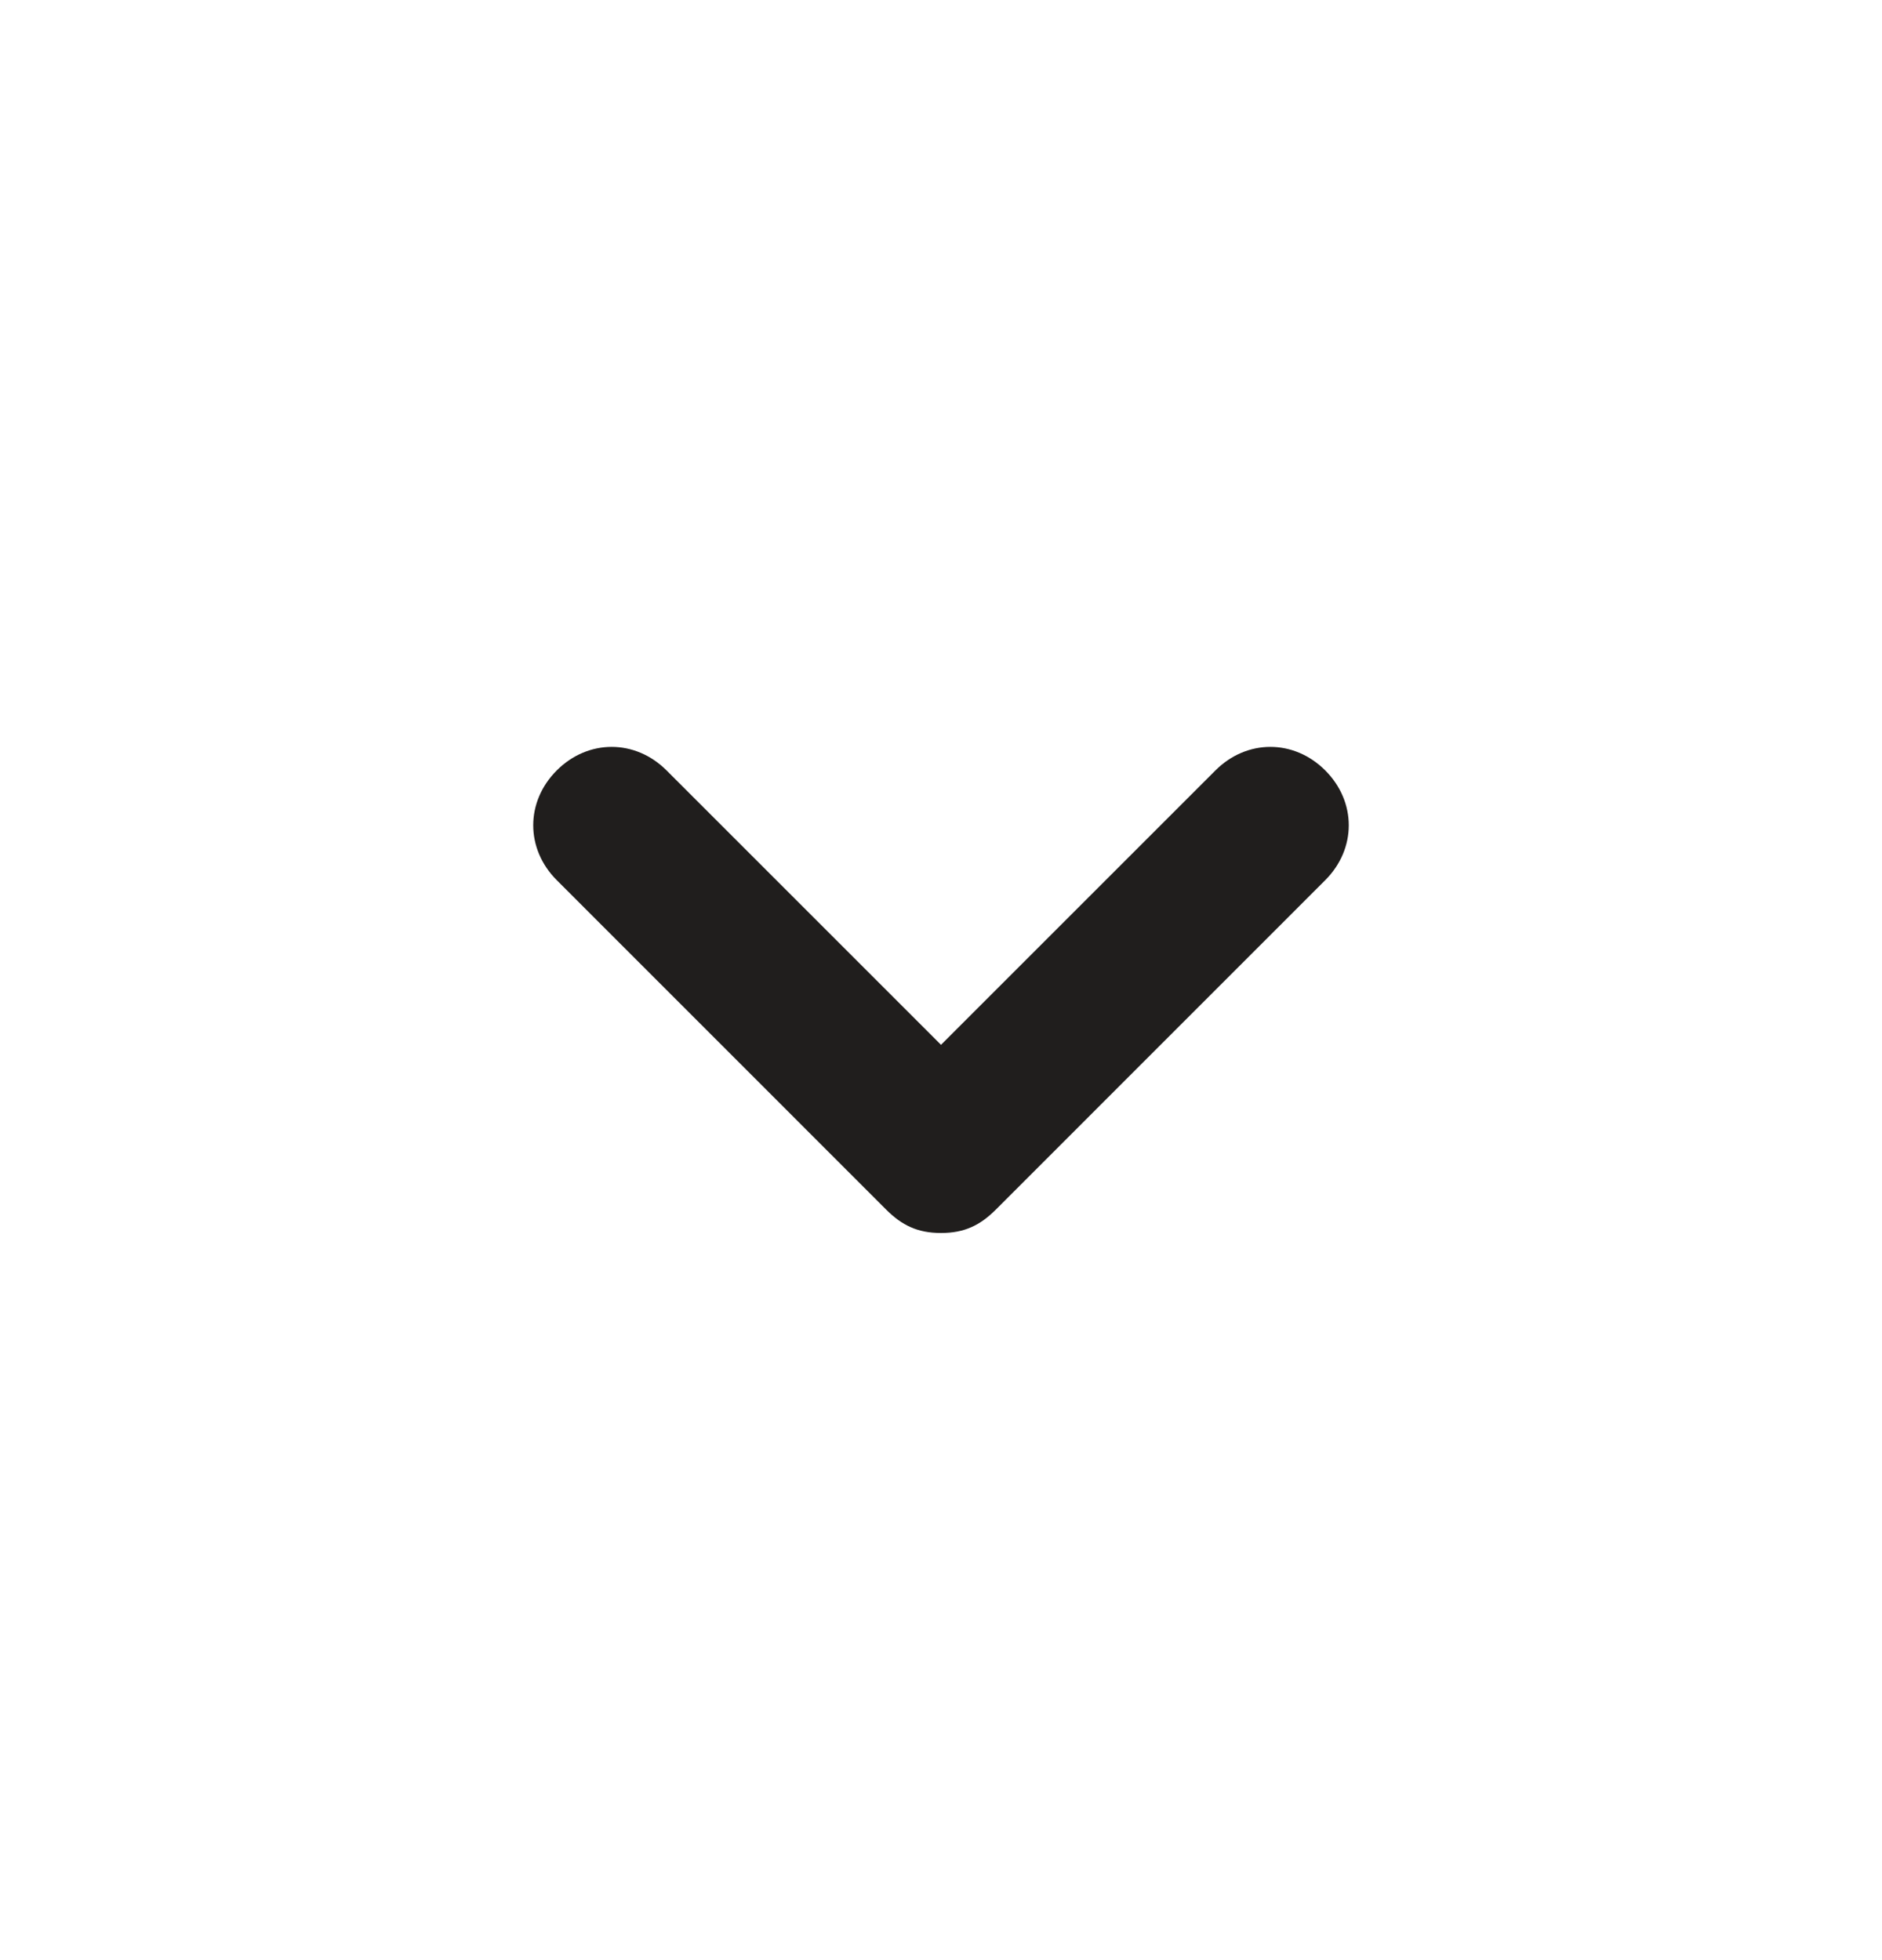 <svg width="24" height="25" viewBox="0 0 24 25" fill="none" xmlns="http://www.w3.org/2000/svg">
<path d="M16.9 9.826C16.5 9.426 15.9 9.426 15.5 9.826L12 13.326L8.5 9.826C8.1 9.426 7.5 9.426 7.1 9.826C6.7 10.226 6.7 10.826 7.1 11.226L11.3 15.427C11.5 15.627 11.7 15.726 12 15.726C12.3 15.726 12.5 15.627 12.7 15.427L16.9 11.226C17.3 10.826 17.3 10.226 16.9 9.826Z" fill="#201E1D"/>
</svg>
